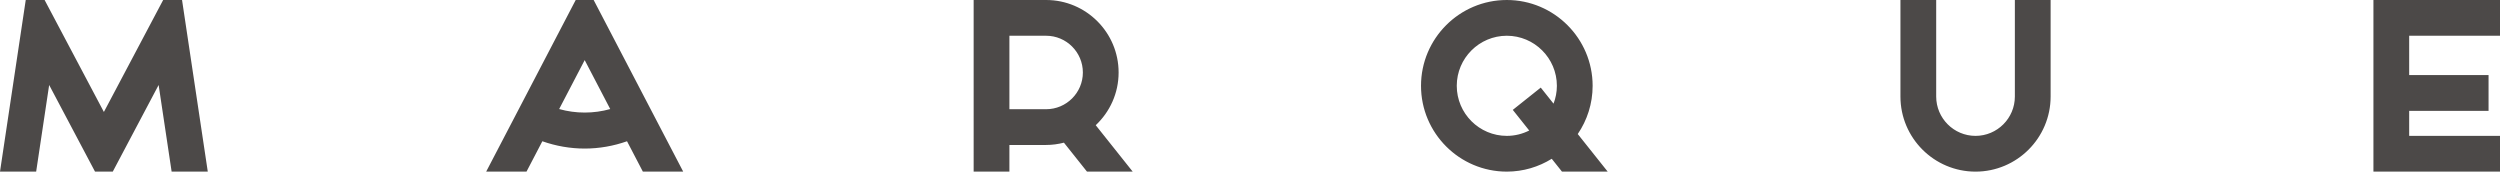 <?xml version="1.0" encoding="utf-8"?>
<!-- Generator: Adobe Illustrator 27.4.1, SVG Export Plug-In . SVG Version: 6.00 Build 0)  -->
<svg version="1.1" id="_x30_" xmlns="http://www.w3.org/2000/svg" xmlns:xlink="http://www.w3.org/1999/xlink" x="0px" y="0px"
	 width="405.608px" height="27.845px" viewBox="0 0 405.608 27.845" style="enable-background:new 0 0 405.608 27.845;"
	 xml:space="preserve">
<style type="text/css">
	.st0{fill:#4C4948;}
</style>
<path class="st0" d="M326.898,0h5.801v15.663c0,6.717-5.465,12.182-12.183,12.182c-6.717,0-12.182-5.465-12.182-12.182V0h5.8v15.663
	c0,3.519,2.863,6.382,6.382,6.382c3.519,0,6.382-2.863,6.382-6.382V0z M405.608,5.8V0h-20.535v27.845h20.535v-5.801h-14.735v-4.062
	h12.878v-5.801h-12.878V5.8H405.608z M177.774,20.314l5.999,7.531h-7.417l-3.742-4.698c-0.925,0.235-1.889,0.373-2.886,0.373h-5.96
	v4.325h-5.801V0h11.761c6.485,0,11.759,5.275,11.759,11.76C181.488,15.131,180.055,18.167,177.774,20.314z M175.688,11.76
	c0-3.286-2.674-5.96-5.959-5.96h-5.96v11.919h5.96C173.015,17.719,175.688,15.046,175.688,11.76z M255.979,21.746l4.858,6.098
	h-7.417l-1.659-2.083c-2.123,1.312-4.615,2.083-7.289,2.083c-7.676,0-13.922-6.246-13.922-13.922C230.55,6.246,236.795,0,244.471,0
	c7.676,0,13.923,6.246,13.923,13.922C258.394,16.821,257.501,19.515,255.979,21.746z M252.593,13.922
	c0-4.478-3.644-8.122-8.122-8.122c-4.478,0-8.121,3.644-8.121,8.122c0,4.478,3.644,8.122,8.121,8.122
	c1.308,0,2.54-0.318,3.635-0.869l-2.667-3.348l4.537-3.615l2.075,2.604C252.396,15.915,252.593,14.942,252.593,13.922z
	 M26.471,0.002l-9.616,18.163L7.239,0.002H4.176L0,27.845h5.866l2.109-14.057l7.441,14.057h2.879l7.441-14.057l2.109,14.057h5.865
	L29.535,0.002H26.471z M96.318,0.002l14.527,27.843h-6.544l-2.57-4.927c-2.197,0.774-4.524,1.186-6.869,1.186
	c-2.346,0-4.672-0.411-6.87-1.186l-2.571,4.927h-6.543L93.404,0.002H96.318z M99.005,17.693l-4.143-7.941l-4.143,7.94
	C93.408,18.453,96.317,18.453,99.005,17.693z"/>
</svg>
